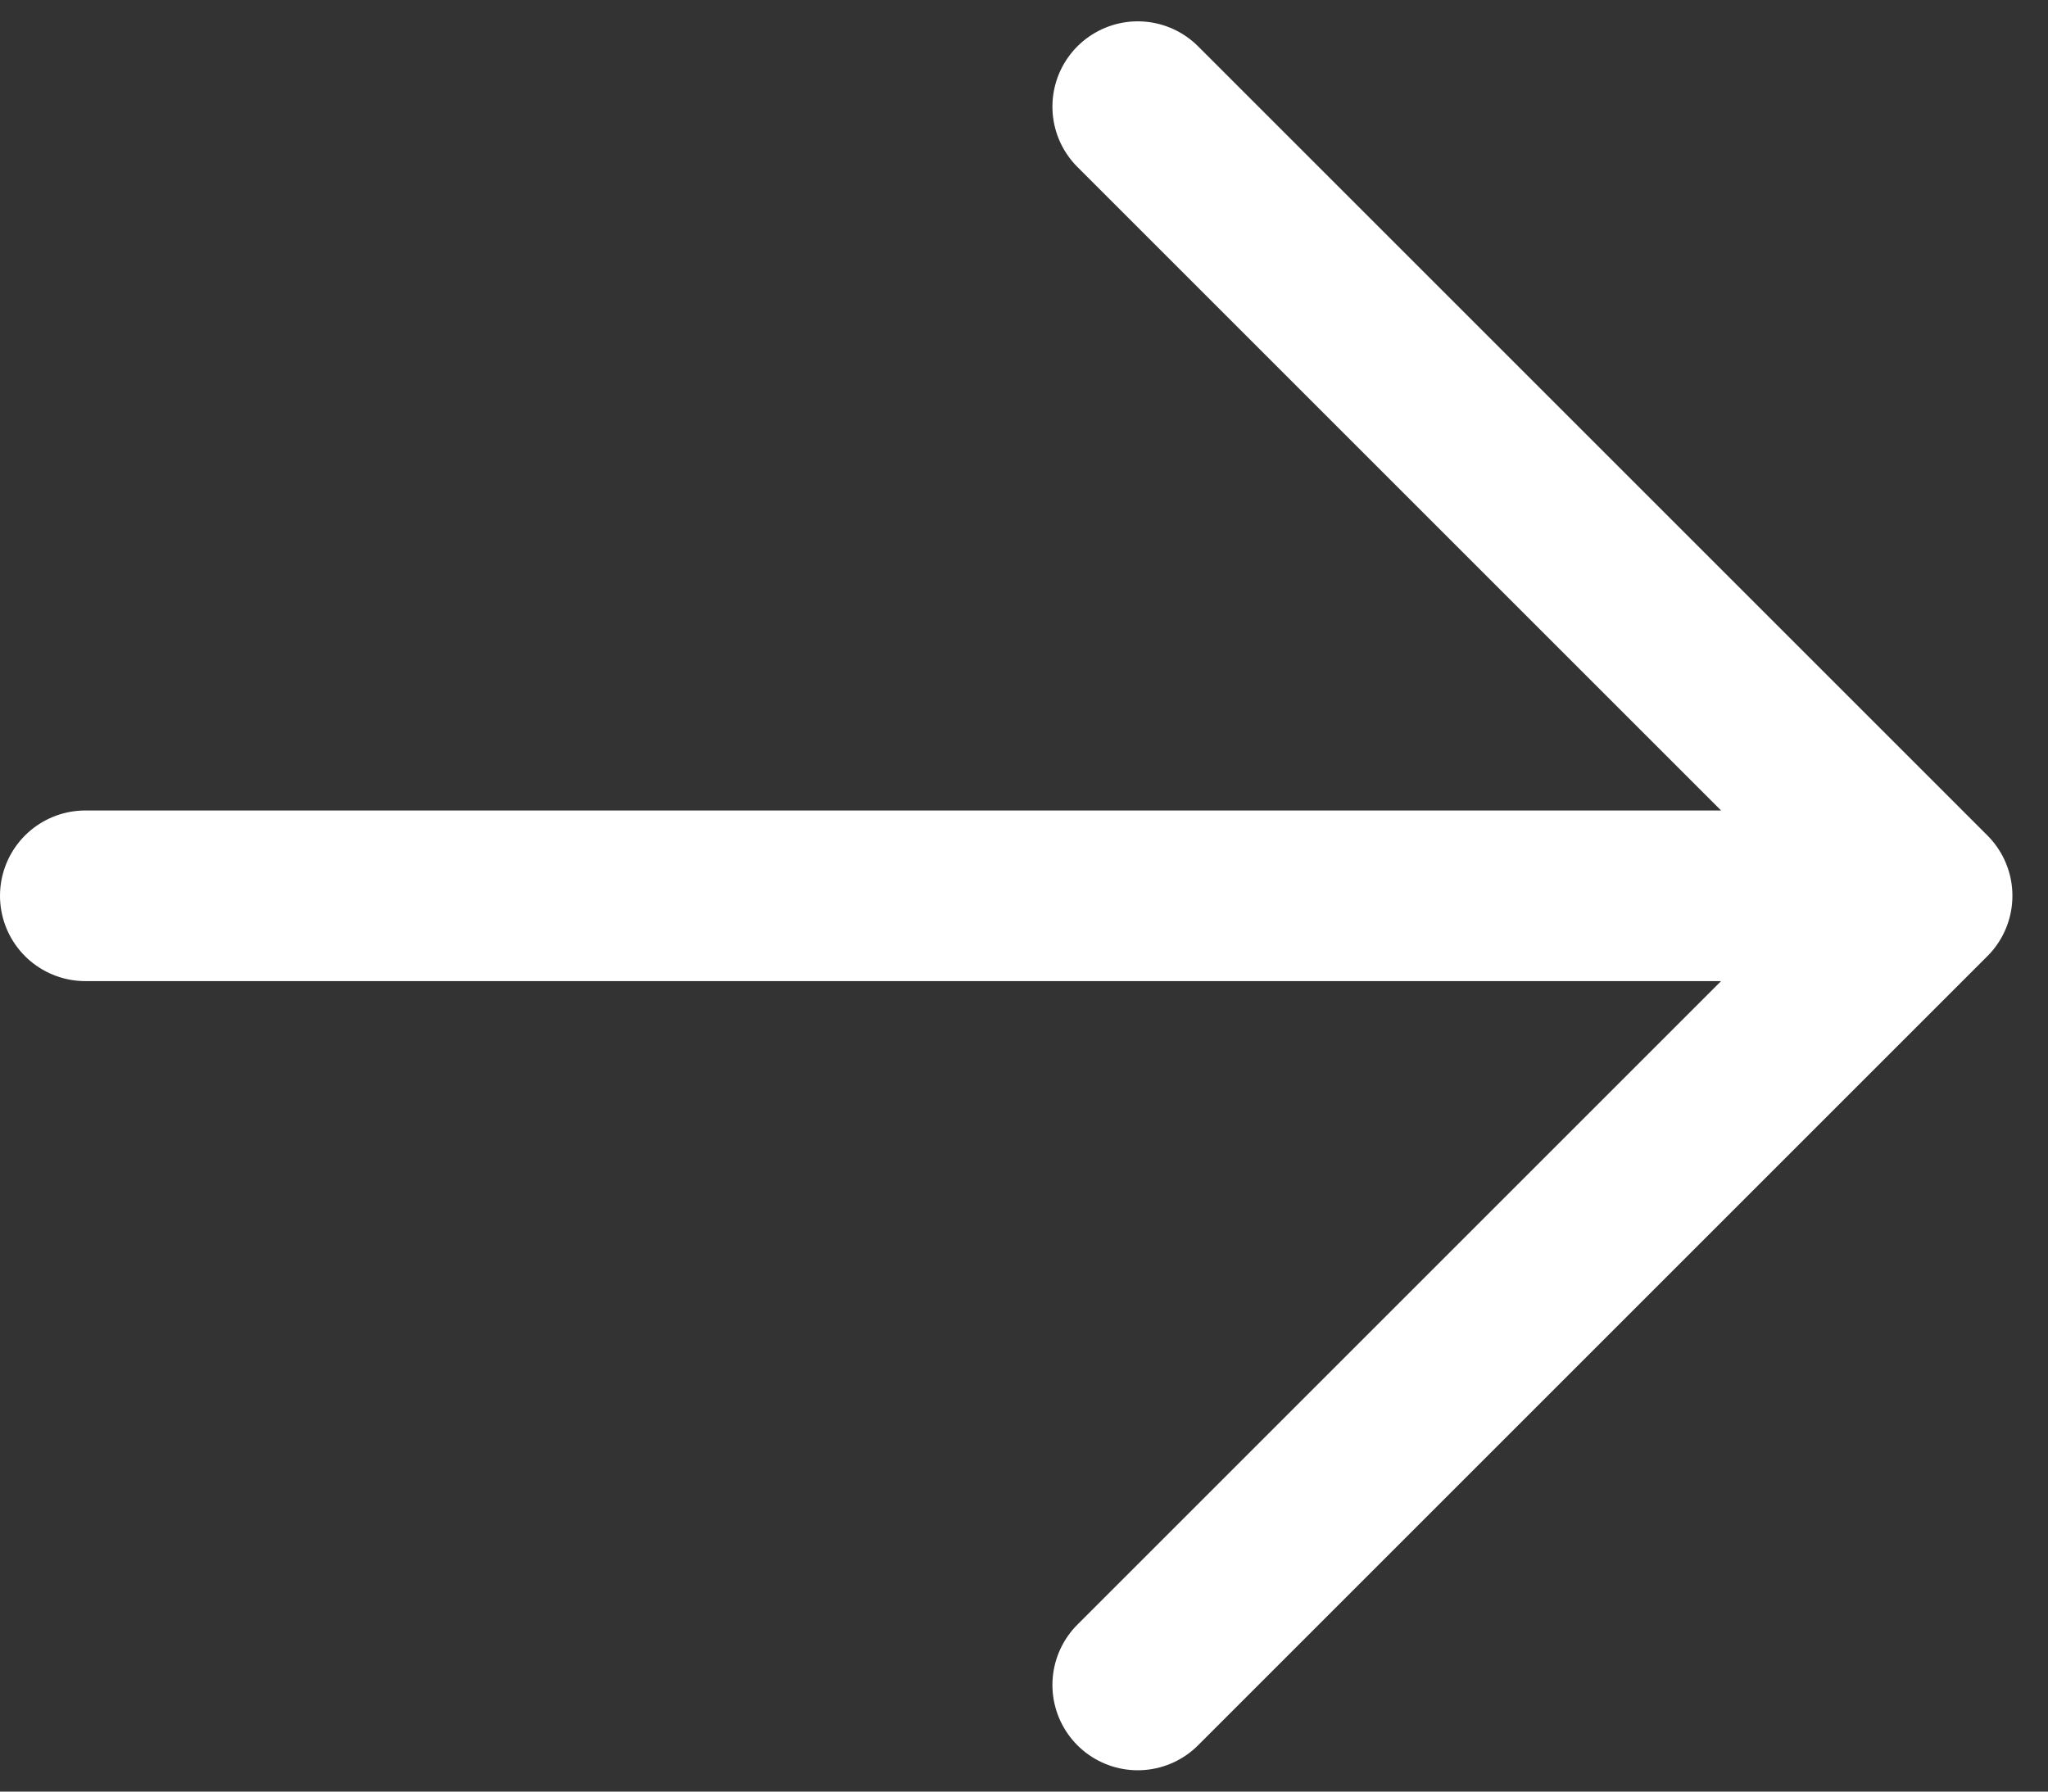 <?xml version="1.0" encoding="UTF-8"?> <svg xmlns="http://www.w3.org/2000/svg" width="24" height="21" viewBox="0 0 24 21" fill="none"><rect x="0" y="0" width="24" height="21" fill="#333333" stroke="none"/> <path d="M1 10.5H22.583M22.583 10.5L13.333 1.25M22.583 10.5L13.333 19.75" stroke="white" stroke-width="2" stroke-linecap="round" stroke-linejoin="round"></path> </svg> 